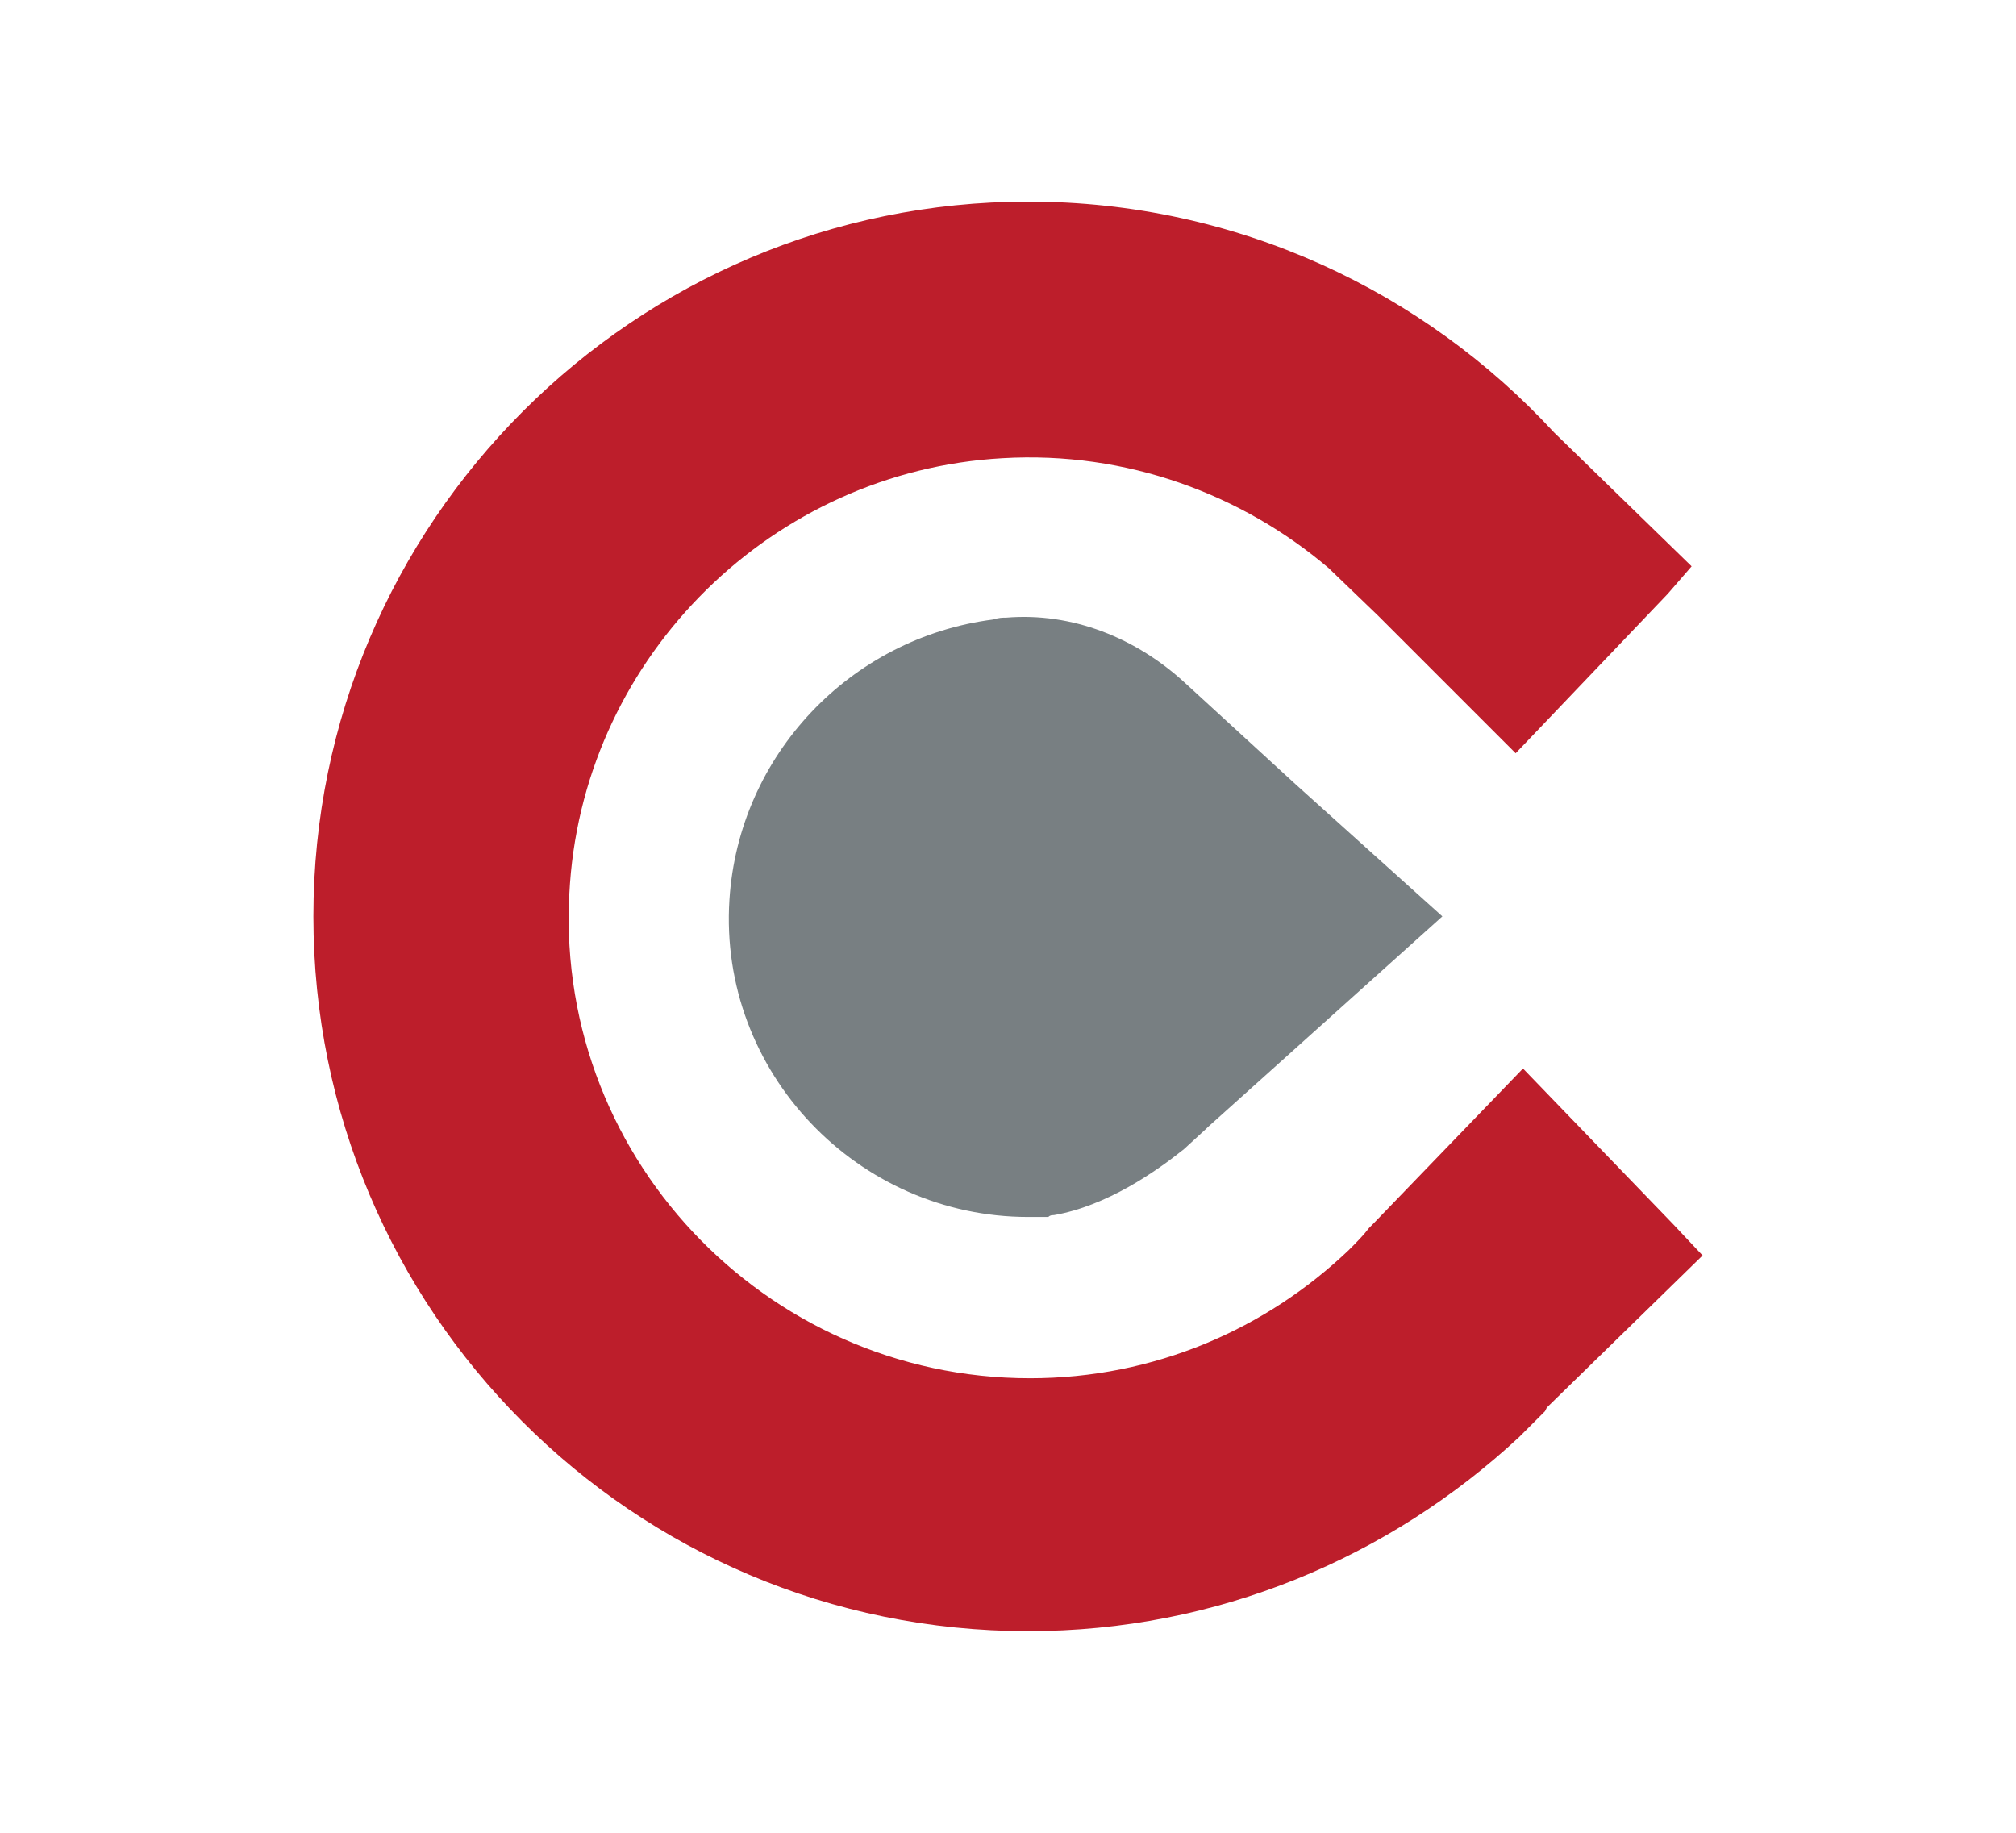 <svg xmlns="http://www.w3.org/2000/svg" xml:space="preserve" id="Layer_1" width="110" height="100" x="0" y="0" style="enable-background:new 0 0 110 100" version="1.1" viewBox="0 0 110 100"><style type="text/css">.st0{fill:#fff}.st1{fill:#787f82}.st2{fill:#bd1e2b}</style><path d="M0 0h110v100H0z" class="st0"/><g><path d="m78.7 50-7.9 7.1-4.9 4.4-.1.1-1.2 1.1c-1.5 1.2-4.2 3.1-7.1 3.6-.1 0-.2 0-.3.1h-1.1c-9.3 0-16.9-7.9-16.3-17.3.5-7.9 6.6-14.3 14.4-15.3.3-.1.5-.1.7-.1 3.6-.3 7.1 1.1 9.8 3.6l6 5.5 8 7.2z" class="st1"/><path d="m92.9 68.5-8.5 8.3-.1.2-1.4 1.4C75.8 85 66.4 89 56.1 89c-21.6 0-39-17.5-39-39s17.5-39 39-39c11.4 0 21.6 4.9 28.7 12.6l7.5 7.3-1.3 1.5-8.3 8.7-7.5-7.5-2.7-2.6c-4.7-4-11-6.4-17.8-6-12.5.7-22.7 10.7-23.6 23.2-1.1 14.7 10.6 27 25.1 27 6.8 0 12.9-2.7 17.4-7 .4-.4.8-.8 1.1-1.2l.2-.2 8.2-8.5 8.2 8.5 1.6 1.7z" class="st2"/></g></svg>